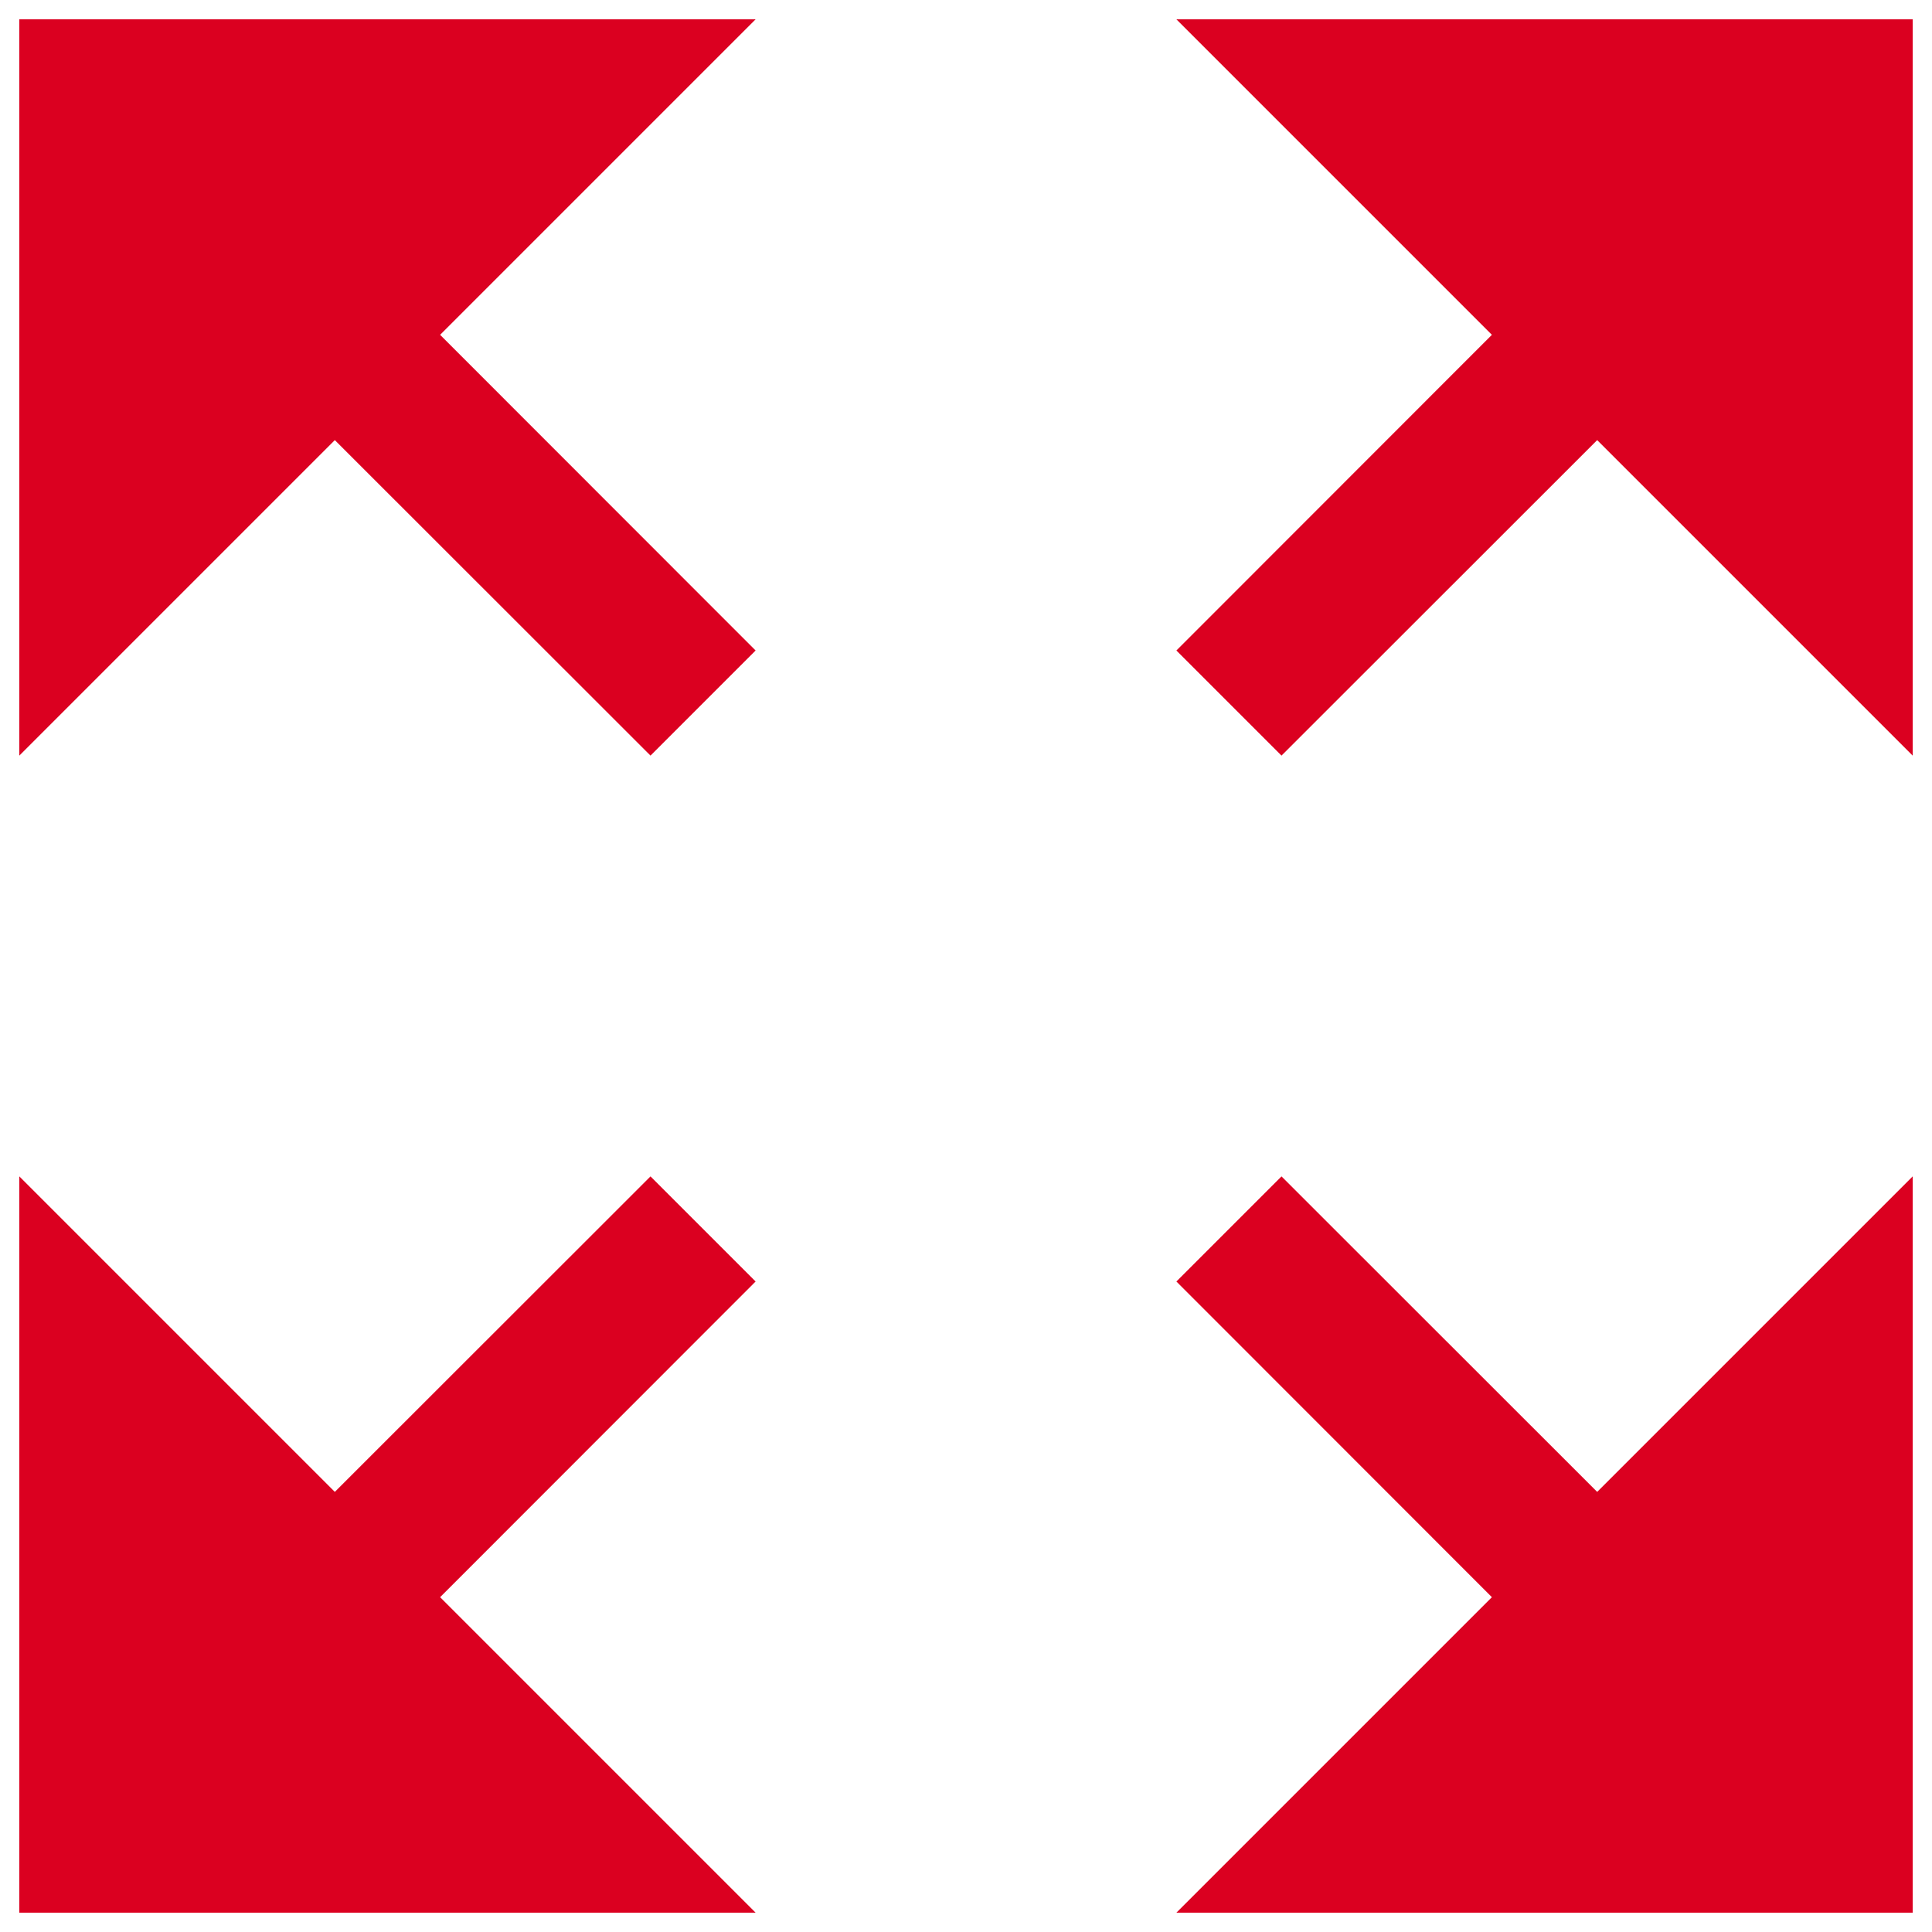 <svg xmlns="http://www.w3.org/2000/svg" style="fill:#db0020" viewBox="0 0 1000 1000"><path d="M10 10v381.1l163.3-163.3 163.4 163.3 54.4-54.4-163.3-163.4L391.1 10zM608.9 10l163.3 163.3-163.3 163.4 54.4 54.4 163.4-163.3L990 391.1V10zM336.7 608.9 173.3 772.2 10 608.9V990h381.1L227.8 826.7l163.3-163.4zM663.3 608.9l-54.4 54.4 163.3 163.4L608.9 990H990V608.9L826.7 772.2z"/></svg>